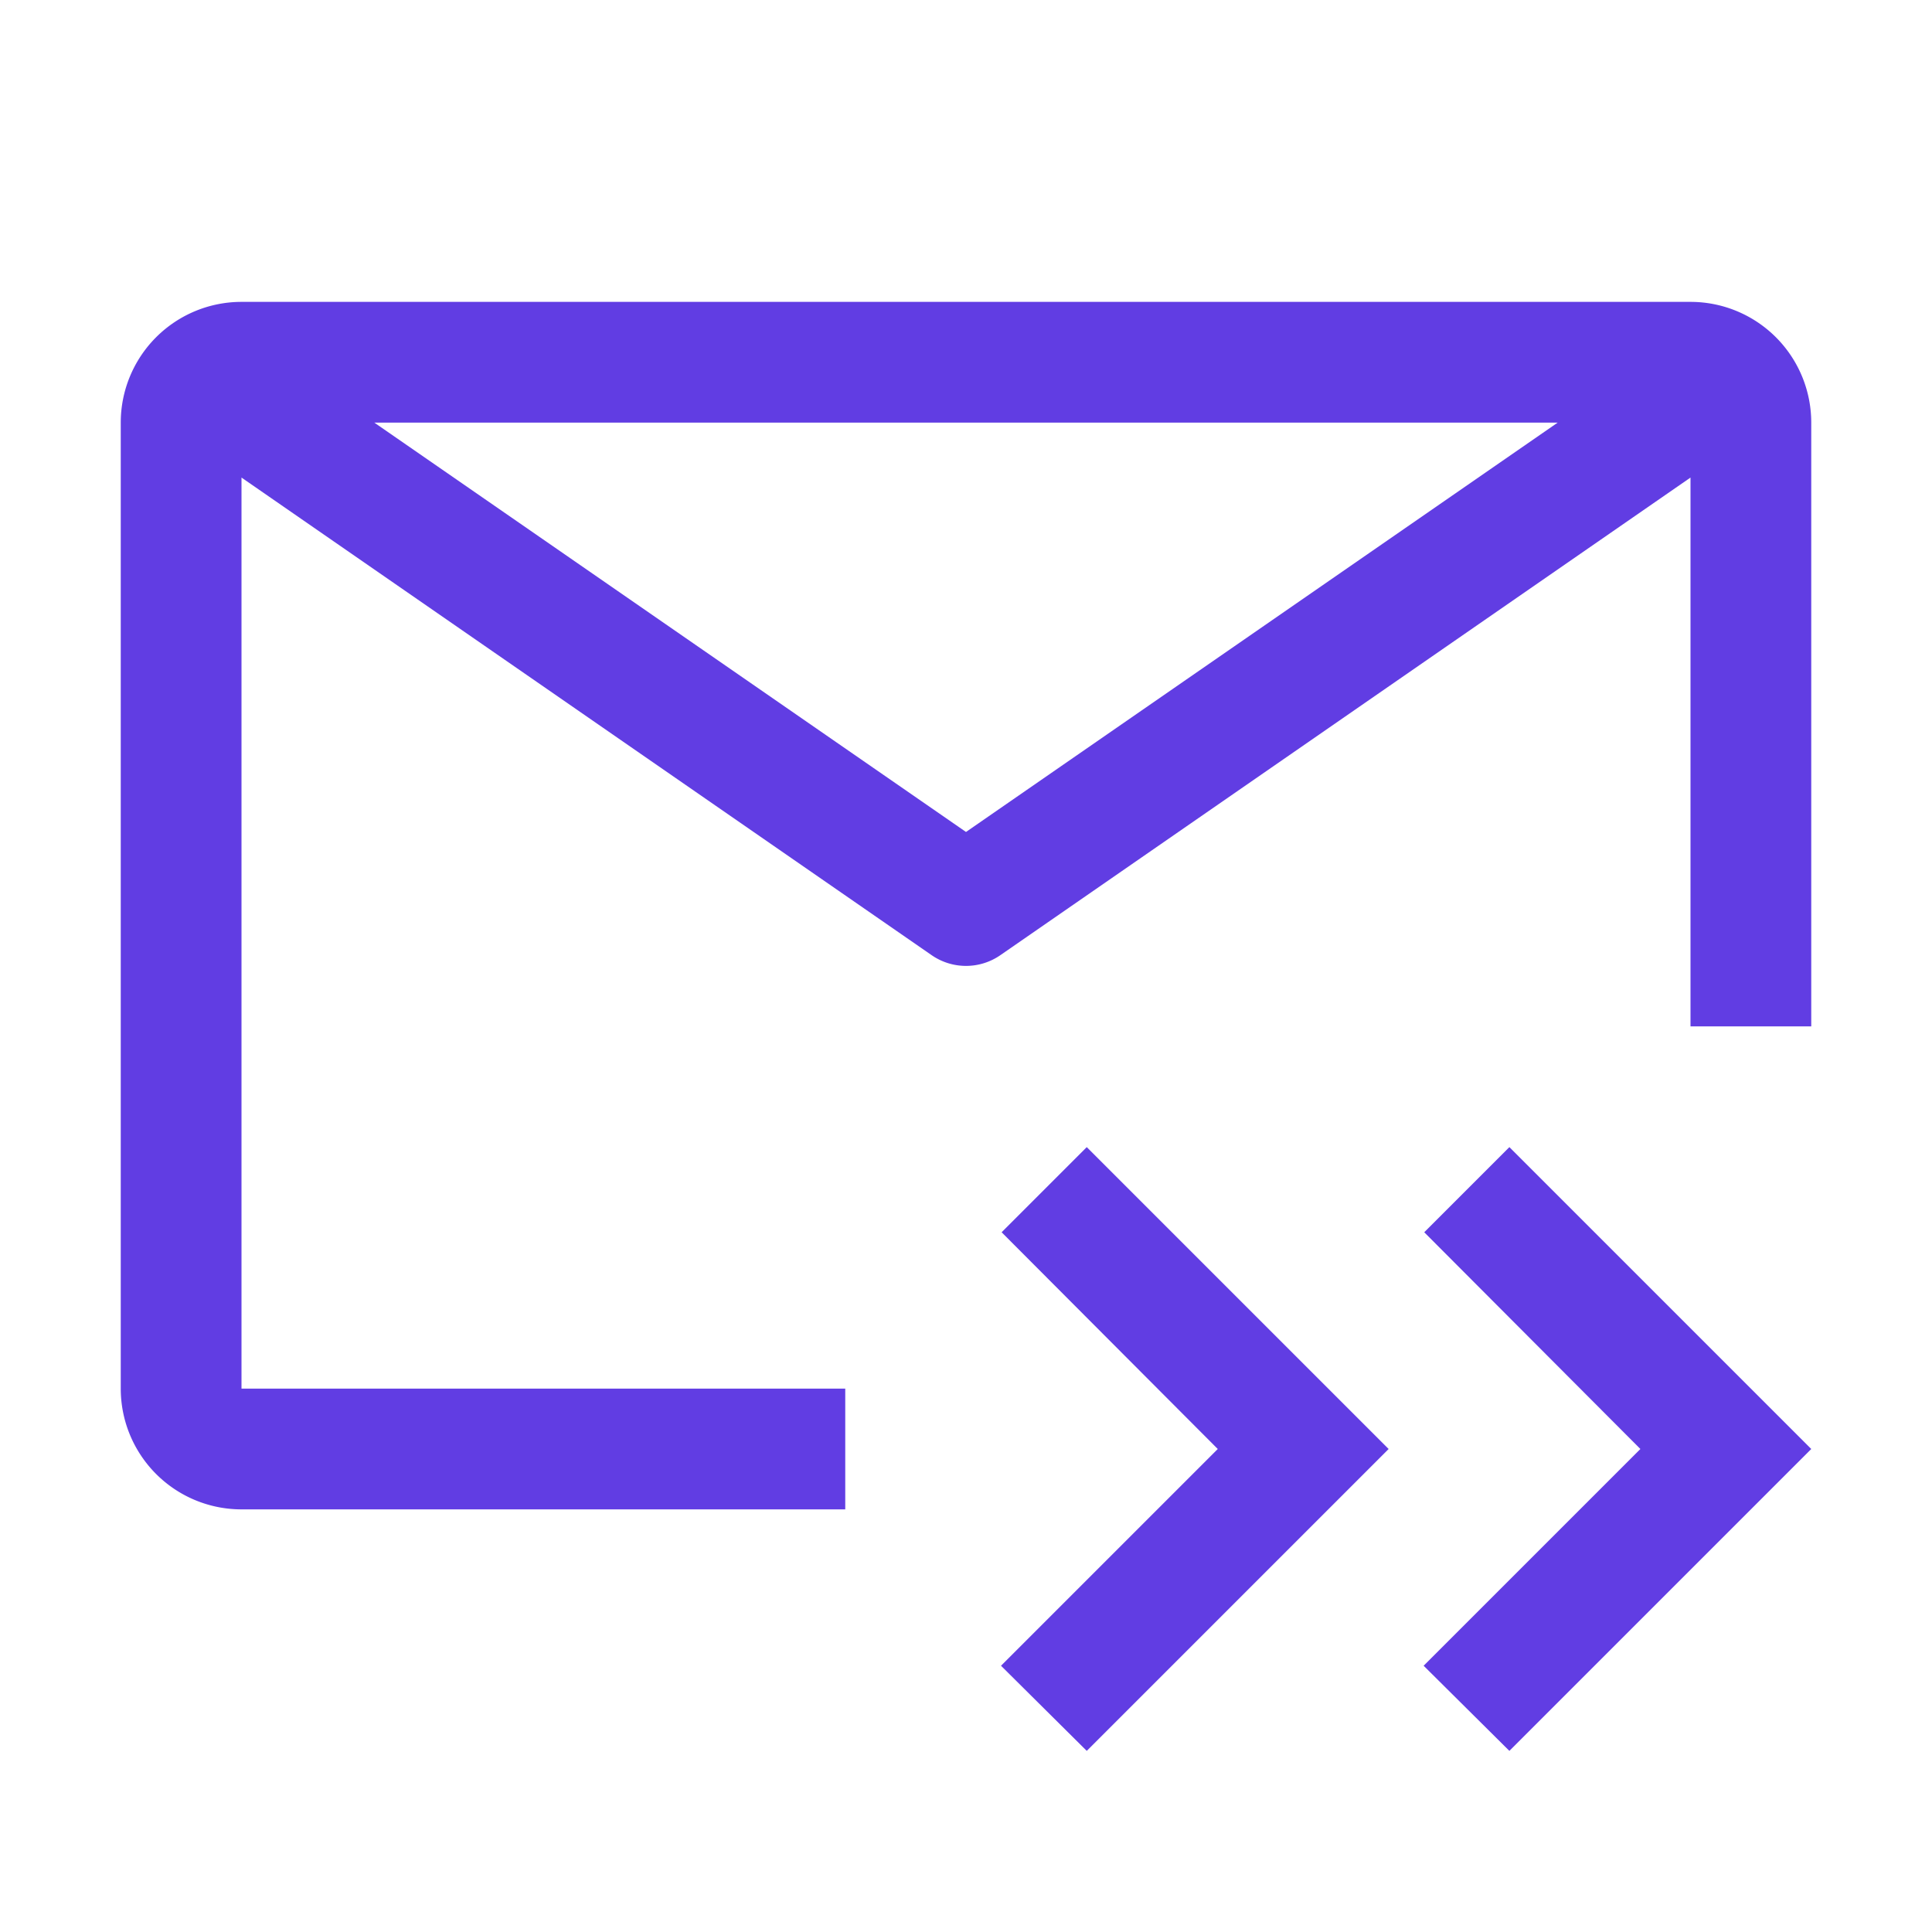<!DOCTYPE svg PUBLIC "-//W3C//DTD SVG 1.1//EN" "http://www.w3.org/Graphics/SVG/1.1/DTD/svg11.dtd">
<!-- Uploaded to: SVG Repo, www.svgrepo.com, Transformed by: SVG Repo Mixer Tools -->
<svg fill="#613DE3" width="800px" height="800px" viewBox="0 0 32 32" id="icon" xmlns="http://www.w3.org/2000/svg">
<g id="SVGRepo_bgCarrier" stroke-width="0"/>
<g id="SVGRepo_tracerCarrier" stroke-linecap="round" stroke-linejoin="round"/>
<g id="SVGRepo_iconCarrier">
<defs>
<style>.cls-1{fill:none;}</style>
</defs>
<title>mail--all</title>
<polygon points="16.59 20.41 20.17 24 20.17 24 16.58 27.59 18 29 23 24 18 19 16.59 20.41"/>
<polygon points="23.59 20.41 27.17 24 27.17 24 23.58 27.59 25 29 30 24 25 19 23.59 20.41"/>
<path d="M14,23H4V7.91l11.43,7.91a1,1,0,0,0,1.14,0L28,7.91V17h2V7a2,2,0,0,0-2-2H4A2,2,0,0,0,2,7V23a2,2,0,0,0,2,2H14ZM25.8,7,16,13.78,6.2,7Z"/>
<rect id="_Transparent_Rectangle_" data-name="&lt;Transparent Rectangle&gt;" class="cls-1" width="32" height="32"/>
</g>
</svg>
